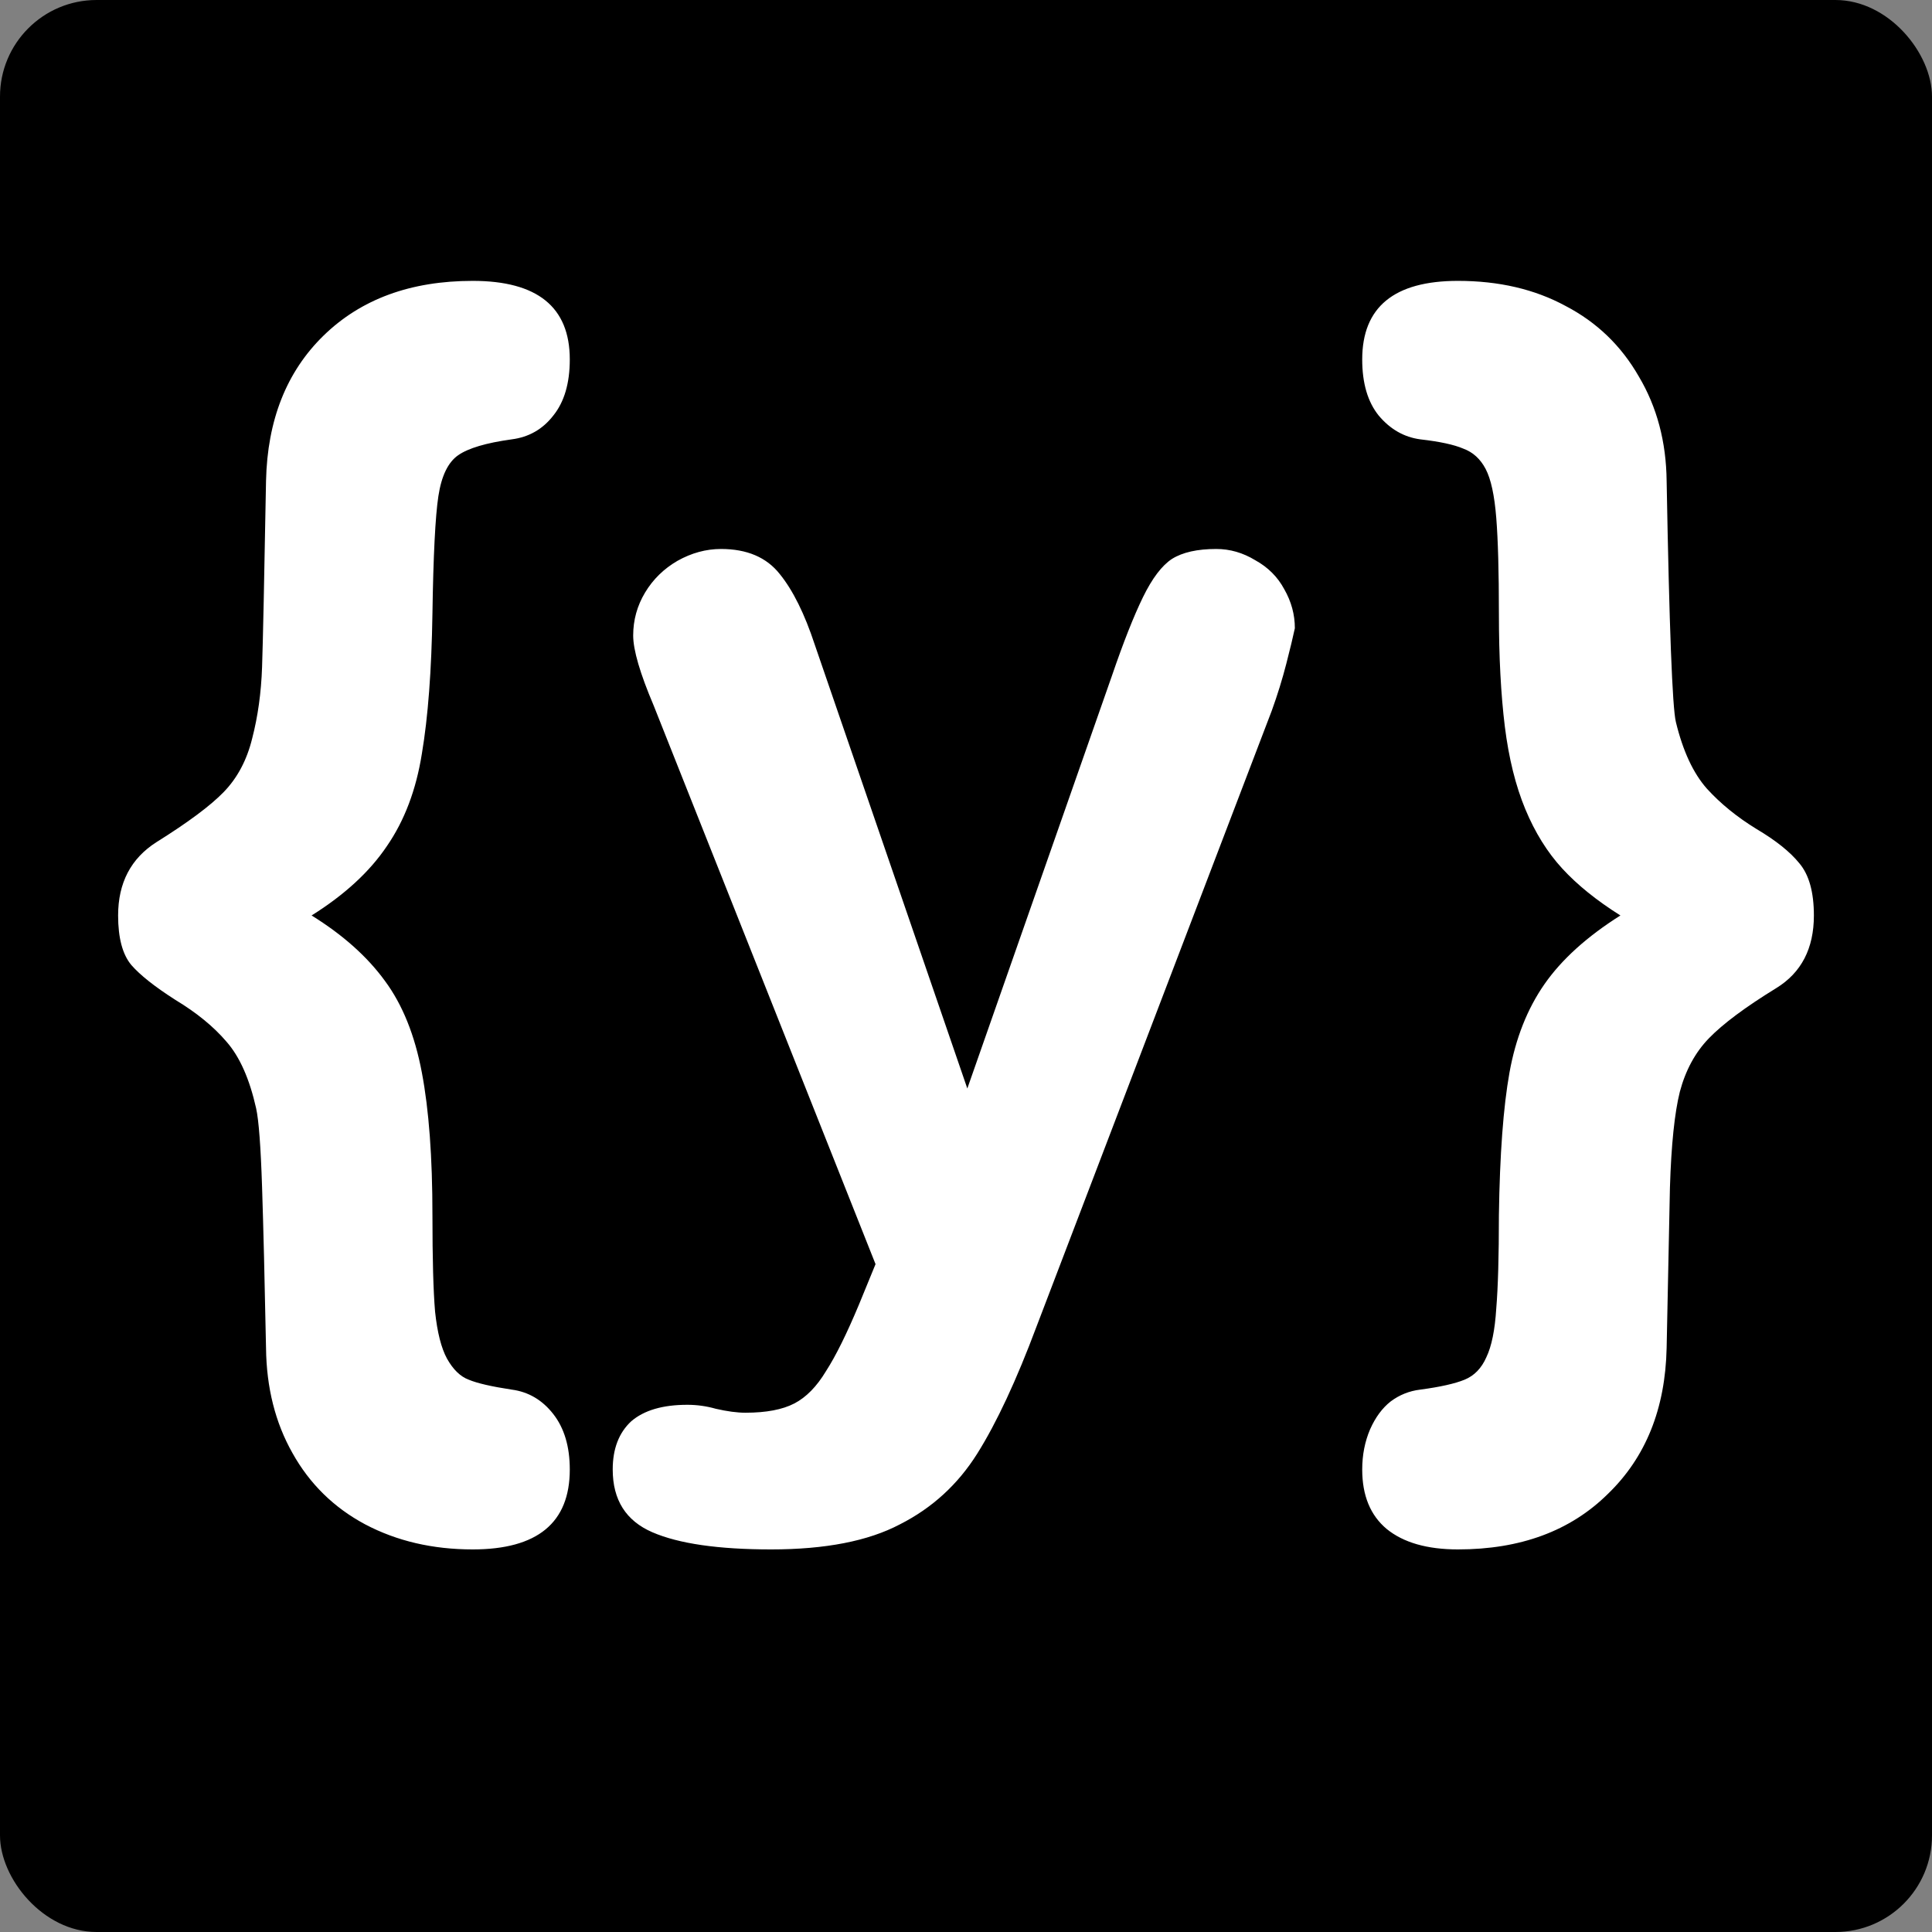 <svg width="200" height="200" viewBox="0 0 200 200" fill="none" xmlns="http://www.w3.org/2000/svg">
<rect x="0" y="0" width="200" height="200" fill="#808080" stroke="none"/>
<g clip-path="url(#clip0_2151_2)">
<rect width="200" height="200" rx="10" fill="black"/>
<path d="M32.256 94.769C35.492 96.775 38.021 99.031 39.844 101.537C41.667 103.998 42.943 107.165 43.672 111.039C44.401 114.867 44.766 119.789 44.766 125.805C44.766 130.316 44.857 133.643 45.039 135.785C45.267 137.927 45.677 139.545 46.27 140.639C46.908 141.778 47.66 142.507 48.525 142.826C49.391 143.191 50.872 143.533 52.969 143.852C54.7 144.079 56.136 144.923 57.275 146.381C58.415 147.839 58.984 149.753 58.984 152.123C58.984 157.637 55.635 160.395 48.935 160.395C44.788 160.395 41.074 159.529 37.793 157.797C34.557 156.065 32.051 153.604 30.273 150.414C28.496 147.27 27.585 143.646 27.539 139.545C27.402 132.618 27.266 127.058 27.129 122.865C26.992 118.673 26.787 115.961 26.514 114.73C25.83 111.677 24.805 109.376 23.438 107.826C22.116 106.277 20.361 104.841 18.174 103.52C16.032 102.152 14.505 100.945 13.594 99.897C12.682 98.803 12.227 97.094 12.227 94.769C12.227 91.397 13.548 88.868 16.191 87.182C19.473 85.131 21.797 83.399 23.164 81.986C24.577 80.528 25.557 78.682 26.104 76.449C26.696 74.171 27.038 71.71 27.129 69.066C27.22 66.378 27.357 59.952 27.539 49.789C27.676 43.5 29.658 38.487 33.486 34.75C37.36 30.967 42.51 29.076 48.935 29.076C55.635 29.076 58.984 31.788 58.984 37.211C58.984 39.672 58.415 41.609 57.275 43.022C56.182 44.434 54.746 45.255 52.969 45.482C50.325 45.847 48.48 46.394 47.432 47.123C46.383 47.852 45.7 49.265 45.381 51.361C45.062 53.458 44.857 57.514 44.766 63.529C44.675 69.408 44.31 74.239 43.672 78.022C43.079 81.758 41.872 84.949 40.049 87.592C38.272 90.235 35.674 92.628 32.256 94.769ZM88.926 135.033L90.635 130.863L67.666 73.031C66.253 69.704 65.547 67.289 65.547 65.785C65.547 64.19 65.957 62.709 66.777 61.342C67.598 59.975 68.714 58.881 70.127 58.06C71.585 57.24 73.089 56.83 74.639 56.83C77.328 56.83 79.356 57.696 80.723 59.428C82.09 61.114 83.297 63.552 84.346 66.742L100.137 112.68L115.107 69.955C116.292 66.492 117.363 63.78 118.32 61.82C119.277 59.861 120.28 58.539 121.328 57.855C122.422 57.172 123.949 56.83 125.908 56.83C127.321 56.83 128.665 57.217 129.941 57.992C131.263 58.721 132.266 59.724 132.949 61C133.678 62.276 134.043 63.62 134.043 65.033C133.861 65.899 133.564 67.13 133.154 68.725C132.744 70.32 132.243 71.938 131.65 73.578L107.314 137.289C105.218 142.895 103.167 147.292 101.162 150.482C99.157 153.673 96.491 156.111 93.164 157.797C89.883 159.529 85.439 160.395 79.834 160.395C74.365 160.395 70.264 159.802 67.529 158.617C64.795 157.432 63.428 155.268 63.428 152.123C63.428 149.981 64.066 148.318 65.342 147.133C66.663 145.993 68.6 145.424 71.152 145.424C72.155 145.424 73.135 145.561 74.092 145.834C75.277 146.107 76.302 146.244 77.168 146.244C79.31 146.244 80.996 145.925 82.227 145.287C83.457 144.649 84.551 143.533 85.508 141.938C86.51 140.388 87.65 138.087 88.926 135.033ZM167.744 94.769C165.283 93.22 163.278 91.602 161.729 89.916C160.179 88.23 158.903 86.179 157.9 83.764C156.898 81.348 156.191 78.5 155.781 75.219C155.371 71.892 155.166 67.995 155.166 63.529C155.166 59.2 155.075 55.896 154.893 53.617C154.71 51.293 154.346 49.607 153.799 48.559C153.252 47.51 152.477 46.804 151.475 46.44C150.518 46.029 149.036 45.71 147.031 45.482C145.345 45.255 143.91 44.434 142.725 43.022C141.585 41.609 141.016 39.672 141.016 37.211C141.016 31.788 144.32 29.076 150.928 29.076C155.166 29.076 158.88 29.942 162.07 31.674C165.306 33.36 167.835 35.798 169.658 38.988C171.527 42.133 172.484 45.733 172.529 49.789C172.803 64.919 173.122 73.236 173.486 74.74C174.215 77.748 175.286 80.049 176.699 81.644C178.112 83.194 179.821 84.584 181.826 85.814C183.831 86.999 185.312 88.184 186.27 89.369C187.272 90.554 187.773 92.354 187.773 94.769C187.773 98.188 186.475 100.694 183.877 102.289C180.687 104.249 178.363 105.98 176.904 107.484C175.492 108.943 174.489 110.788 173.896 113.021C173.35 115.209 173.008 118.513 172.871 122.934C172.78 127.354 172.666 132.891 172.529 139.545C172.393 145.834 170.365 150.87 166.445 154.652C162.572 158.48 157.399 160.395 150.928 160.395C147.738 160.395 145.277 159.688 143.545 158.275C141.859 156.863 141.016 154.812 141.016 152.123C141.016 150.619 141.289 149.229 141.836 147.953C142.383 146.723 143.089 145.766 143.955 145.082C144.867 144.398 145.892 143.988 147.031 143.852C149.082 143.578 150.609 143.236 151.611 142.826C152.614 142.416 153.366 141.641 153.867 140.502C154.414 139.363 154.756 137.676 154.893 135.443C155.075 133.256 155.166 130.043 155.166 125.805C155.257 119.516 155.622 114.594 156.26 111.039C156.898 107.484 158.105 104.431 159.883 101.879C161.66 99.327 164.281 96.957 167.744 94.769Z" fill="white"/>
</g>
<defs>
<clipPath id="clip0_2151_2">
<rect width="200" height="200" rx="10" fill="white"/>
</clipPath>
</defs>
</svg>

